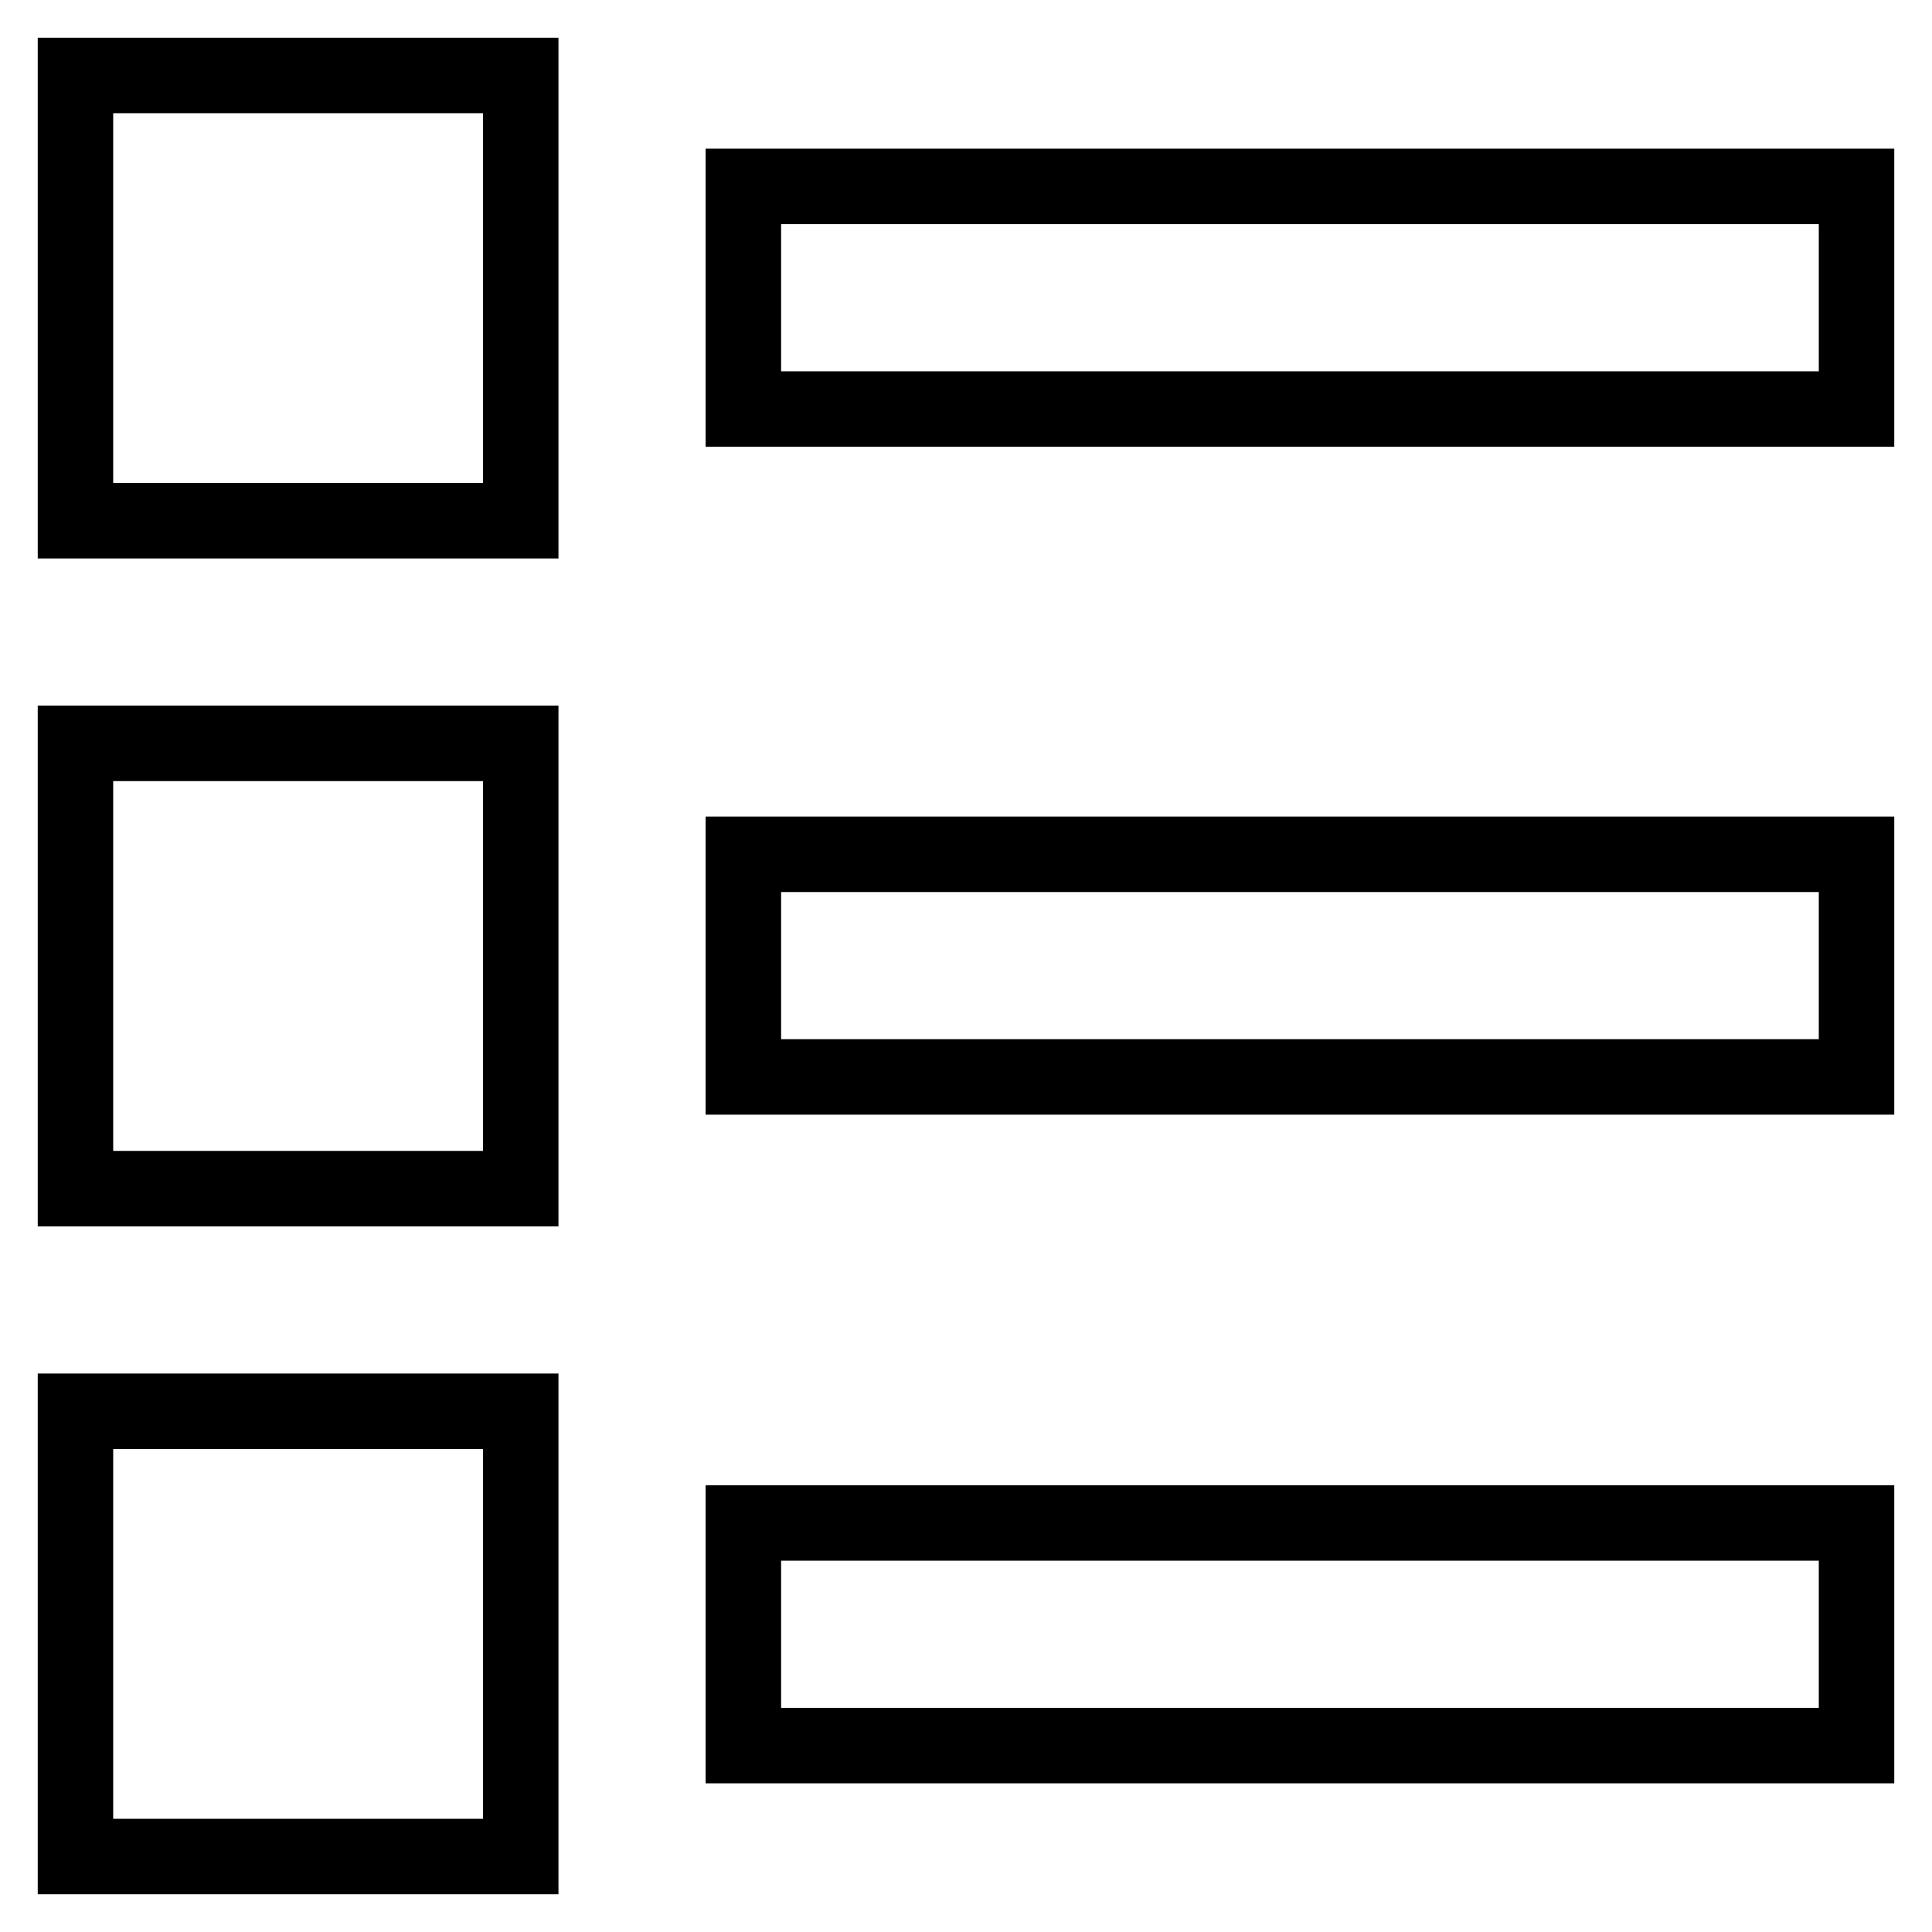 <?xml version="1.0" encoding="utf-8"?>
<!-- Svg Vector Icons : http://www.onlinewebfonts.com/icon -->
<!DOCTYPE svg PUBLIC "-//W3C//DTD SVG 1.1//EN" "http://www.w3.org/Graphics/SVG/1.1/DTD/svg11.dtd">
<svg version="1.1" xmlns="http://www.w3.org/2000/svg" xmlns:xlink="http://www.w3.org/1999/xlink" x="0px" y="0px" viewBox="0 0 256 256" enable-background="new 0 0 256 256" xml:space="preserve">
<g> <path stroke-width="10" fill-opacity="0" stroke="#000000"  d="M10,10h59v59H10V10z M98.5,24.7H246v29.5H98.5V24.7z M10,98.5h59v59H10V98.5z M98.5,113.2H246v29.5H98.5 V113.2z M10,187h59v59H10V187z M98.5,201.8H246v29.5H98.5V201.8z"/></g>
</svg>